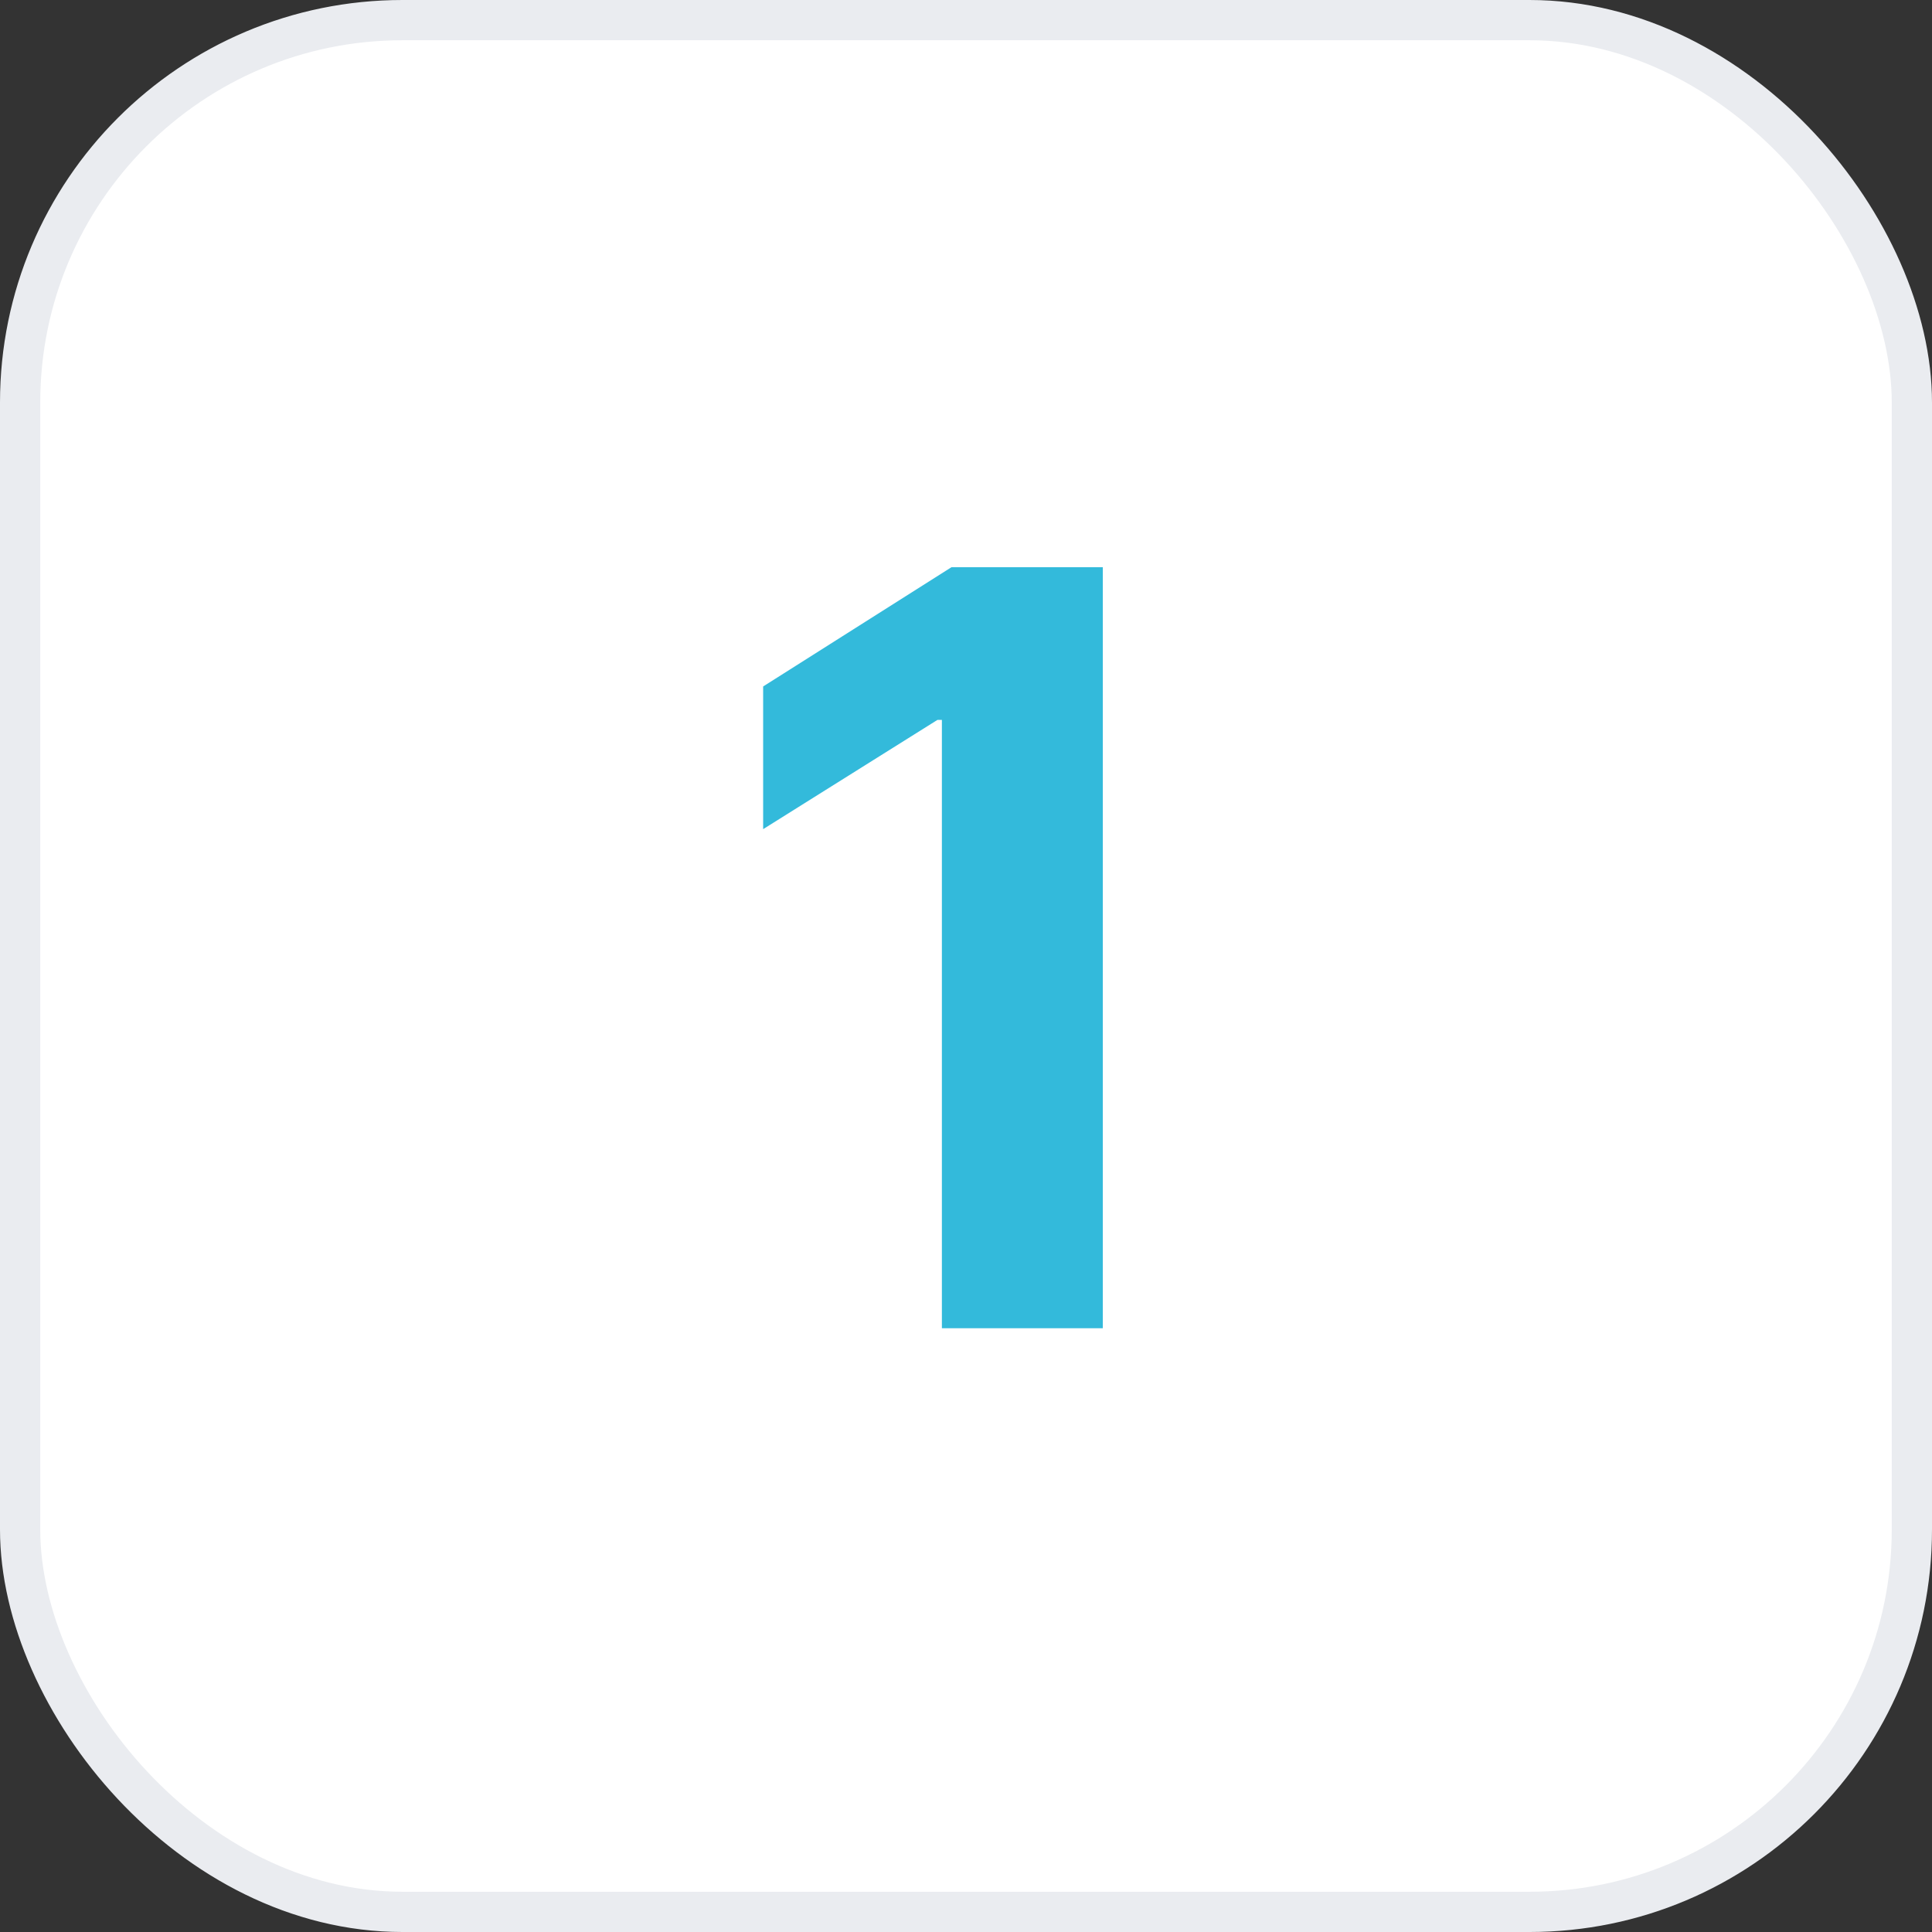 <svg width="48" height="48" viewBox="0 0 48 48" fill="none" xmlns="http://www.w3.org/2000/svg">
<rect x="0" y="0" width="48" height="48" fill="#333333" stroke="none"/>
<rect x="0.5" y="0.5" width="47" height="47" rx="9.5" fill="white"/>
<path d="M27.399 14.091V33H23.401V17.886H23.29L18.96 20.6V17.055L23.641 14.091H27.399Z" fill="#33BADB"/>
<rect x="0.5" y="0.5" width="47" height="47" rx="9.5" stroke="#EAECF0"/>
</svg>
